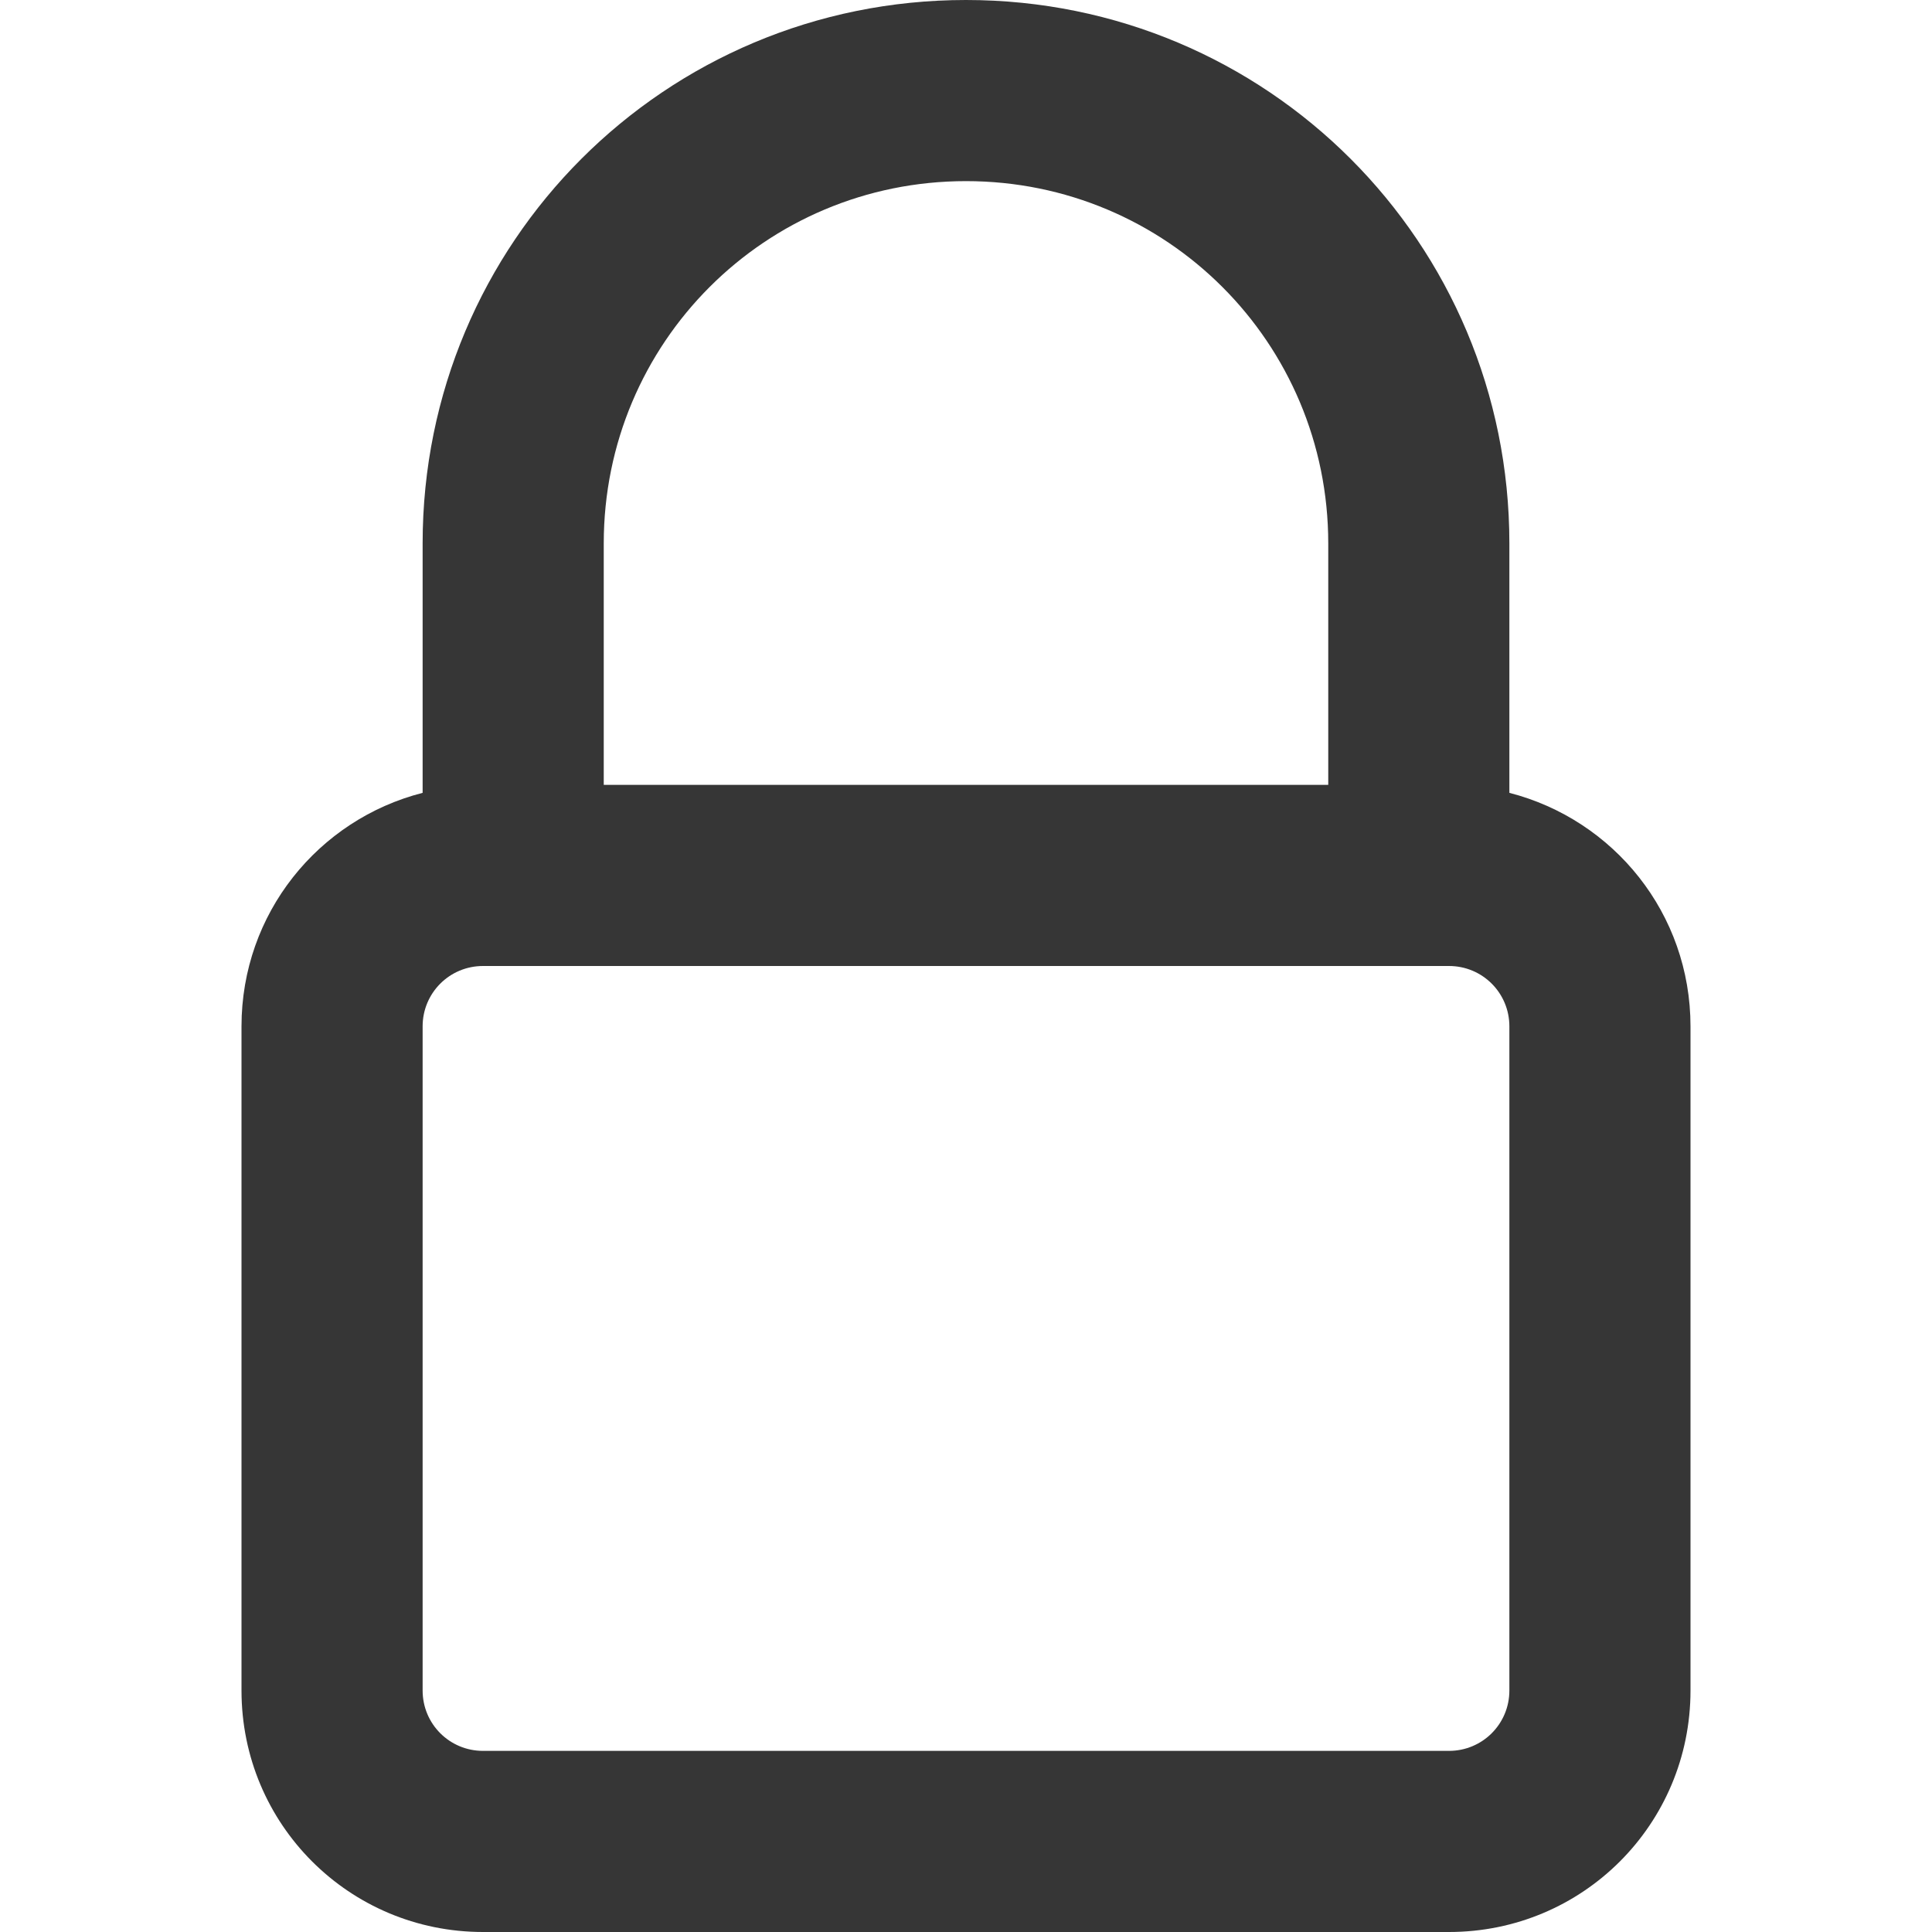 <svg width="16" height="16" version="1.1" xmlns="http://www.w3.org/2000/svg">
 <path d="m8 0c-2.493 0-4.5 2.007-4.5 4.5v2.066c-0.864 0.221-1.5 0.999-1.5 1.934v5.5c0 1.108 0.892 2 2 2h8c1.108 0 2-0.892 2-2v-5.5c0-0.935-0.636-1.712-1.5-1.934v-2.066c0-2.493-2.007-4.5-4.5-4.5zm0 1.5c1.662 0 3 1.338 3 3v2h-6v-2c0-1.662 1.338-3 3-3zm-4 6.5h8c0.277 0 0.5 0.223 0.5 0.5v5.5c0 0.277-0.223 0.5-0.5 0.5h-8c-0.277 0-0.5-0.223-0.5-0.5v-5.5c0-0.277 0.223-0.5 0.5-0.5z" fill="#363636" stroke-linecap="round" stroke-linejoin="round" stroke-width="4" style="paint-order:fill markers stroke"/>
</svg>
